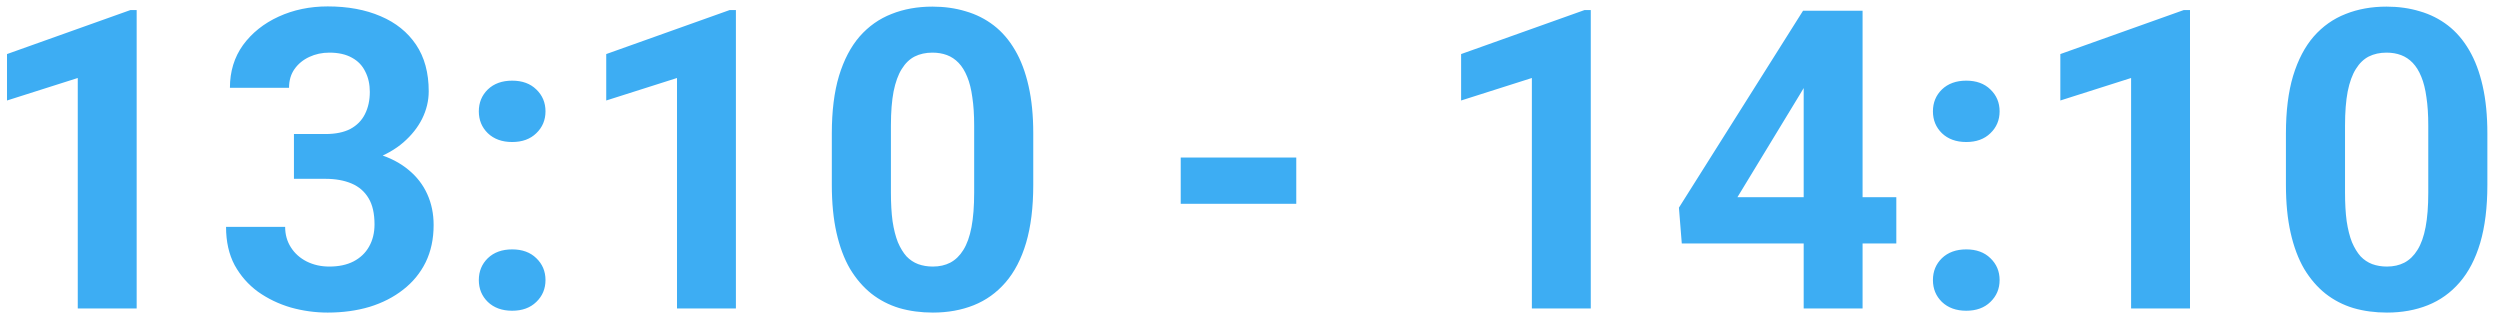 <svg width="191" height="24" viewBox="0 0 191 24" fill="none" xmlns="http://www.w3.org/2000/svg">
<path d="M10.441 0.771V23.568H5.941V5.959L0.535 7.678V4.131L9.957 0.771H10.441ZM22.457 10.24H24.863C25.634 10.24 26.27 10.11 26.77 9.85C27.27 9.579 27.639 9.204 27.879 8.725C28.129 8.235 28.254 7.667 28.254 7.021C28.254 6.438 28.139 5.923 27.91 5.475C27.691 5.016 27.353 4.662 26.895 4.412C26.436 4.152 25.858 4.021 25.16 4.021C24.608 4.021 24.098 4.131 23.629 4.35C23.16 4.568 22.785 4.876 22.504 5.271C22.223 5.667 22.082 6.146 22.082 6.709H17.566C17.566 5.459 17.9 4.37 18.566 3.443C19.244 2.516 20.15 1.792 21.285 1.271C22.421 0.751 23.671 0.49 25.035 0.49C26.577 0.49 27.926 0.74 29.082 1.24C30.238 1.73 31.139 2.454 31.785 3.412C32.431 4.37 32.754 5.558 32.754 6.975C32.754 7.693 32.587 8.391 32.254 9.068C31.921 9.735 31.441 10.339 30.816 10.881C30.202 11.412 29.452 11.839 28.566 12.162C27.681 12.475 26.686 12.631 25.582 12.631H22.457V10.24ZM22.457 13.662V11.334H25.582C26.822 11.334 27.91 11.475 28.848 11.756C29.785 12.037 30.572 12.443 31.207 12.975C31.842 13.495 32.322 14.115 32.645 14.834C32.967 15.542 33.129 16.329 33.129 17.193C33.129 18.256 32.926 19.204 32.52 20.037C32.113 20.86 31.54 21.558 30.801 22.131C30.072 22.704 29.217 23.141 28.238 23.443C27.259 23.735 26.191 23.881 25.035 23.881C24.077 23.881 23.134 23.751 22.207 23.49C21.29 23.219 20.457 22.818 19.707 22.287C18.967 21.745 18.374 21.068 17.926 20.256C17.488 19.433 17.27 18.459 17.27 17.334H21.785C21.785 17.917 21.931 18.438 22.223 18.896C22.514 19.355 22.915 19.714 23.426 19.975C23.947 20.235 24.525 20.365 25.16 20.365C25.879 20.365 26.494 20.235 27.004 19.975C27.525 19.704 27.921 19.329 28.191 18.85C28.473 18.36 28.613 17.792 28.613 17.146C28.613 16.313 28.462 15.646 28.16 15.146C27.858 14.636 27.426 14.261 26.863 14.021C26.301 13.782 25.634 13.662 24.863 13.662H22.457ZM36.582 21.396C36.582 20.73 36.811 20.172 37.27 19.725C37.738 19.277 38.358 19.053 39.129 19.053C39.9 19.053 40.514 19.277 40.973 19.725C41.441 20.172 41.676 20.73 41.676 21.396C41.676 22.063 41.441 22.62 40.973 23.068C40.514 23.516 39.9 23.74 39.129 23.74C38.358 23.74 37.738 23.516 37.27 23.068C36.811 22.62 36.582 22.063 36.582 21.396ZM36.582 8.506C36.582 7.839 36.811 7.282 37.27 6.834C37.738 6.386 38.358 6.162 39.129 6.162C39.9 6.162 40.514 6.386 40.973 6.834C41.441 7.282 41.676 7.839 41.676 8.506C41.676 9.173 41.441 9.73 40.973 10.178C40.514 10.626 39.9 10.85 39.129 10.85C38.358 10.85 37.738 10.626 37.27 10.178C36.811 9.73 36.582 9.173 36.582 8.506ZM56.223 0.771V23.568H51.723V5.959L46.316 7.678V4.131L55.738 0.771H56.223ZM78.941 10.193V14.131C78.941 15.839 78.759 17.313 78.394 18.553C78.03 19.782 77.504 20.792 76.816 21.584C76.139 22.365 75.332 22.943 74.394 23.318C73.457 23.693 72.415 23.881 71.269 23.881C70.353 23.881 69.499 23.766 68.707 23.537C67.915 23.297 67.202 22.928 66.566 22.428C65.941 21.928 65.4 21.297 64.941 20.537C64.493 19.766 64.15 18.85 63.91 17.787C63.671 16.725 63.551 15.506 63.551 14.131V10.193C63.551 8.485 63.733 7.021 64.098 5.803C64.473 4.574 64.999 3.568 65.676 2.787C66.363 2.006 67.176 1.433 68.113 1.068C69.051 0.693 70.092 0.506 71.238 0.506C72.155 0.506 73.004 0.626 73.785 0.865C74.577 1.094 75.29 1.454 75.926 1.943C76.561 2.433 77.103 3.063 77.551 3.834C77.999 4.594 78.342 5.506 78.582 6.568C78.822 7.62 78.941 8.829 78.941 10.193ZM74.426 14.725V9.584C74.426 8.761 74.379 8.042 74.285 7.428C74.202 6.813 74.072 6.292 73.894 5.865C73.717 5.428 73.499 5.074 73.238 4.803C72.978 4.532 72.681 4.334 72.348 4.209C72.014 4.084 71.644 4.021 71.238 4.021C70.728 4.021 70.275 4.12 69.879 4.318C69.493 4.516 69.165 4.834 68.894 5.271C68.624 5.699 68.415 6.271 68.269 6.99C68.134 7.699 68.066 8.563 68.066 9.584V14.725C68.066 15.547 68.108 16.271 68.191 16.896C68.285 17.521 68.421 18.058 68.598 18.506C68.785 18.943 69.004 19.303 69.254 19.584C69.514 19.855 69.811 20.053 70.144 20.178C70.488 20.303 70.863 20.365 71.269 20.365C71.769 20.365 72.212 20.266 72.598 20.068C72.993 19.86 73.327 19.537 73.598 19.1C73.879 18.652 74.087 18.068 74.223 17.35C74.358 16.631 74.426 15.756 74.426 14.725ZM99.035 12.037V15.568H90.207V12.037H99.035ZM121.535 0.771V23.568H117.035V5.959L111.629 7.678V4.131L121.051 0.771H121.535ZM144.879 15.068V18.6H128.488L128.27 15.865L137.754 0.818H141.332L137.457 7.303L132.738 15.068H144.879ZM142.301 0.818V23.568H137.801V0.818H142.301ZM147.676 21.396C147.676 20.73 147.905 20.172 148.363 19.725C148.832 19.277 149.452 19.053 150.223 19.053C150.993 19.053 151.608 19.277 152.066 19.725C152.535 20.172 152.77 20.73 152.77 21.396C152.77 22.063 152.535 22.62 152.066 23.068C151.608 23.516 150.993 23.74 150.223 23.74C149.452 23.74 148.832 23.516 148.363 23.068C147.905 22.62 147.676 22.063 147.676 21.396ZM147.676 8.506C147.676 7.839 147.905 7.282 148.363 6.834C148.832 6.386 149.452 6.162 150.223 6.162C150.993 6.162 151.608 6.386 152.066 6.834C152.535 7.282 152.77 7.839 152.77 8.506C152.77 9.173 152.535 9.73 152.066 10.178C151.608 10.626 150.993 10.85 150.223 10.85C149.452 10.85 148.832 10.626 148.363 10.178C147.905 9.73 147.676 9.173 147.676 8.506ZM167.316 0.771V23.568H162.816V5.959L157.41 7.678V4.131L166.832 0.771H167.316ZM190.035 10.193V14.131C190.035 15.839 189.853 17.313 189.488 18.553C189.124 19.782 188.598 20.792 187.91 21.584C187.233 22.365 186.426 22.943 185.488 23.318C184.551 23.693 183.509 23.881 182.363 23.881C181.447 23.881 180.592 23.766 179.801 23.537C179.009 23.297 178.296 22.928 177.66 22.428C177.035 21.928 176.493 21.297 176.035 20.537C175.587 19.766 175.243 18.85 175.004 17.787C174.764 16.725 174.645 15.506 174.645 14.131V10.193C174.645 8.485 174.827 7.021 175.191 5.803C175.566 4.574 176.092 3.568 176.77 2.787C177.457 2.006 178.27 1.433 179.207 1.068C180.145 0.693 181.186 0.506 182.332 0.506C183.249 0.506 184.098 0.626 184.879 0.865C185.671 1.094 186.384 1.454 187.02 1.943C187.655 2.433 188.197 3.063 188.645 3.834C189.092 4.594 189.436 5.506 189.676 6.568C189.915 7.62 190.035 8.829 190.035 10.193ZM185.52 14.725V9.584C185.52 8.761 185.473 8.042 185.379 7.428C185.296 6.813 185.165 6.292 184.988 5.865C184.811 5.428 184.592 5.074 184.332 4.803C184.072 4.532 183.775 4.334 183.441 4.209C183.108 4.084 182.738 4.021 182.332 4.021C181.822 4.021 181.368 4.12 180.973 4.318C180.587 4.516 180.259 4.834 179.988 5.271C179.717 5.699 179.509 6.271 179.363 6.99C179.228 7.699 179.16 8.563 179.16 9.584V14.725C179.16 15.547 179.202 16.271 179.285 16.896C179.379 17.521 179.514 18.058 179.691 18.506C179.879 18.943 180.098 19.303 180.348 19.584C180.608 19.855 180.905 20.053 181.238 20.178C181.582 20.303 181.957 20.365 182.363 20.365C182.863 20.365 183.306 20.266 183.691 20.068C184.087 19.86 184.421 19.537 184.691 19.1C184.973 18.652 185.181 18.068 185.316 17.35C185.452 16.631 185.52 15.756 185.52 14.725Z" fill="#3DADF3"/>
</svg>

